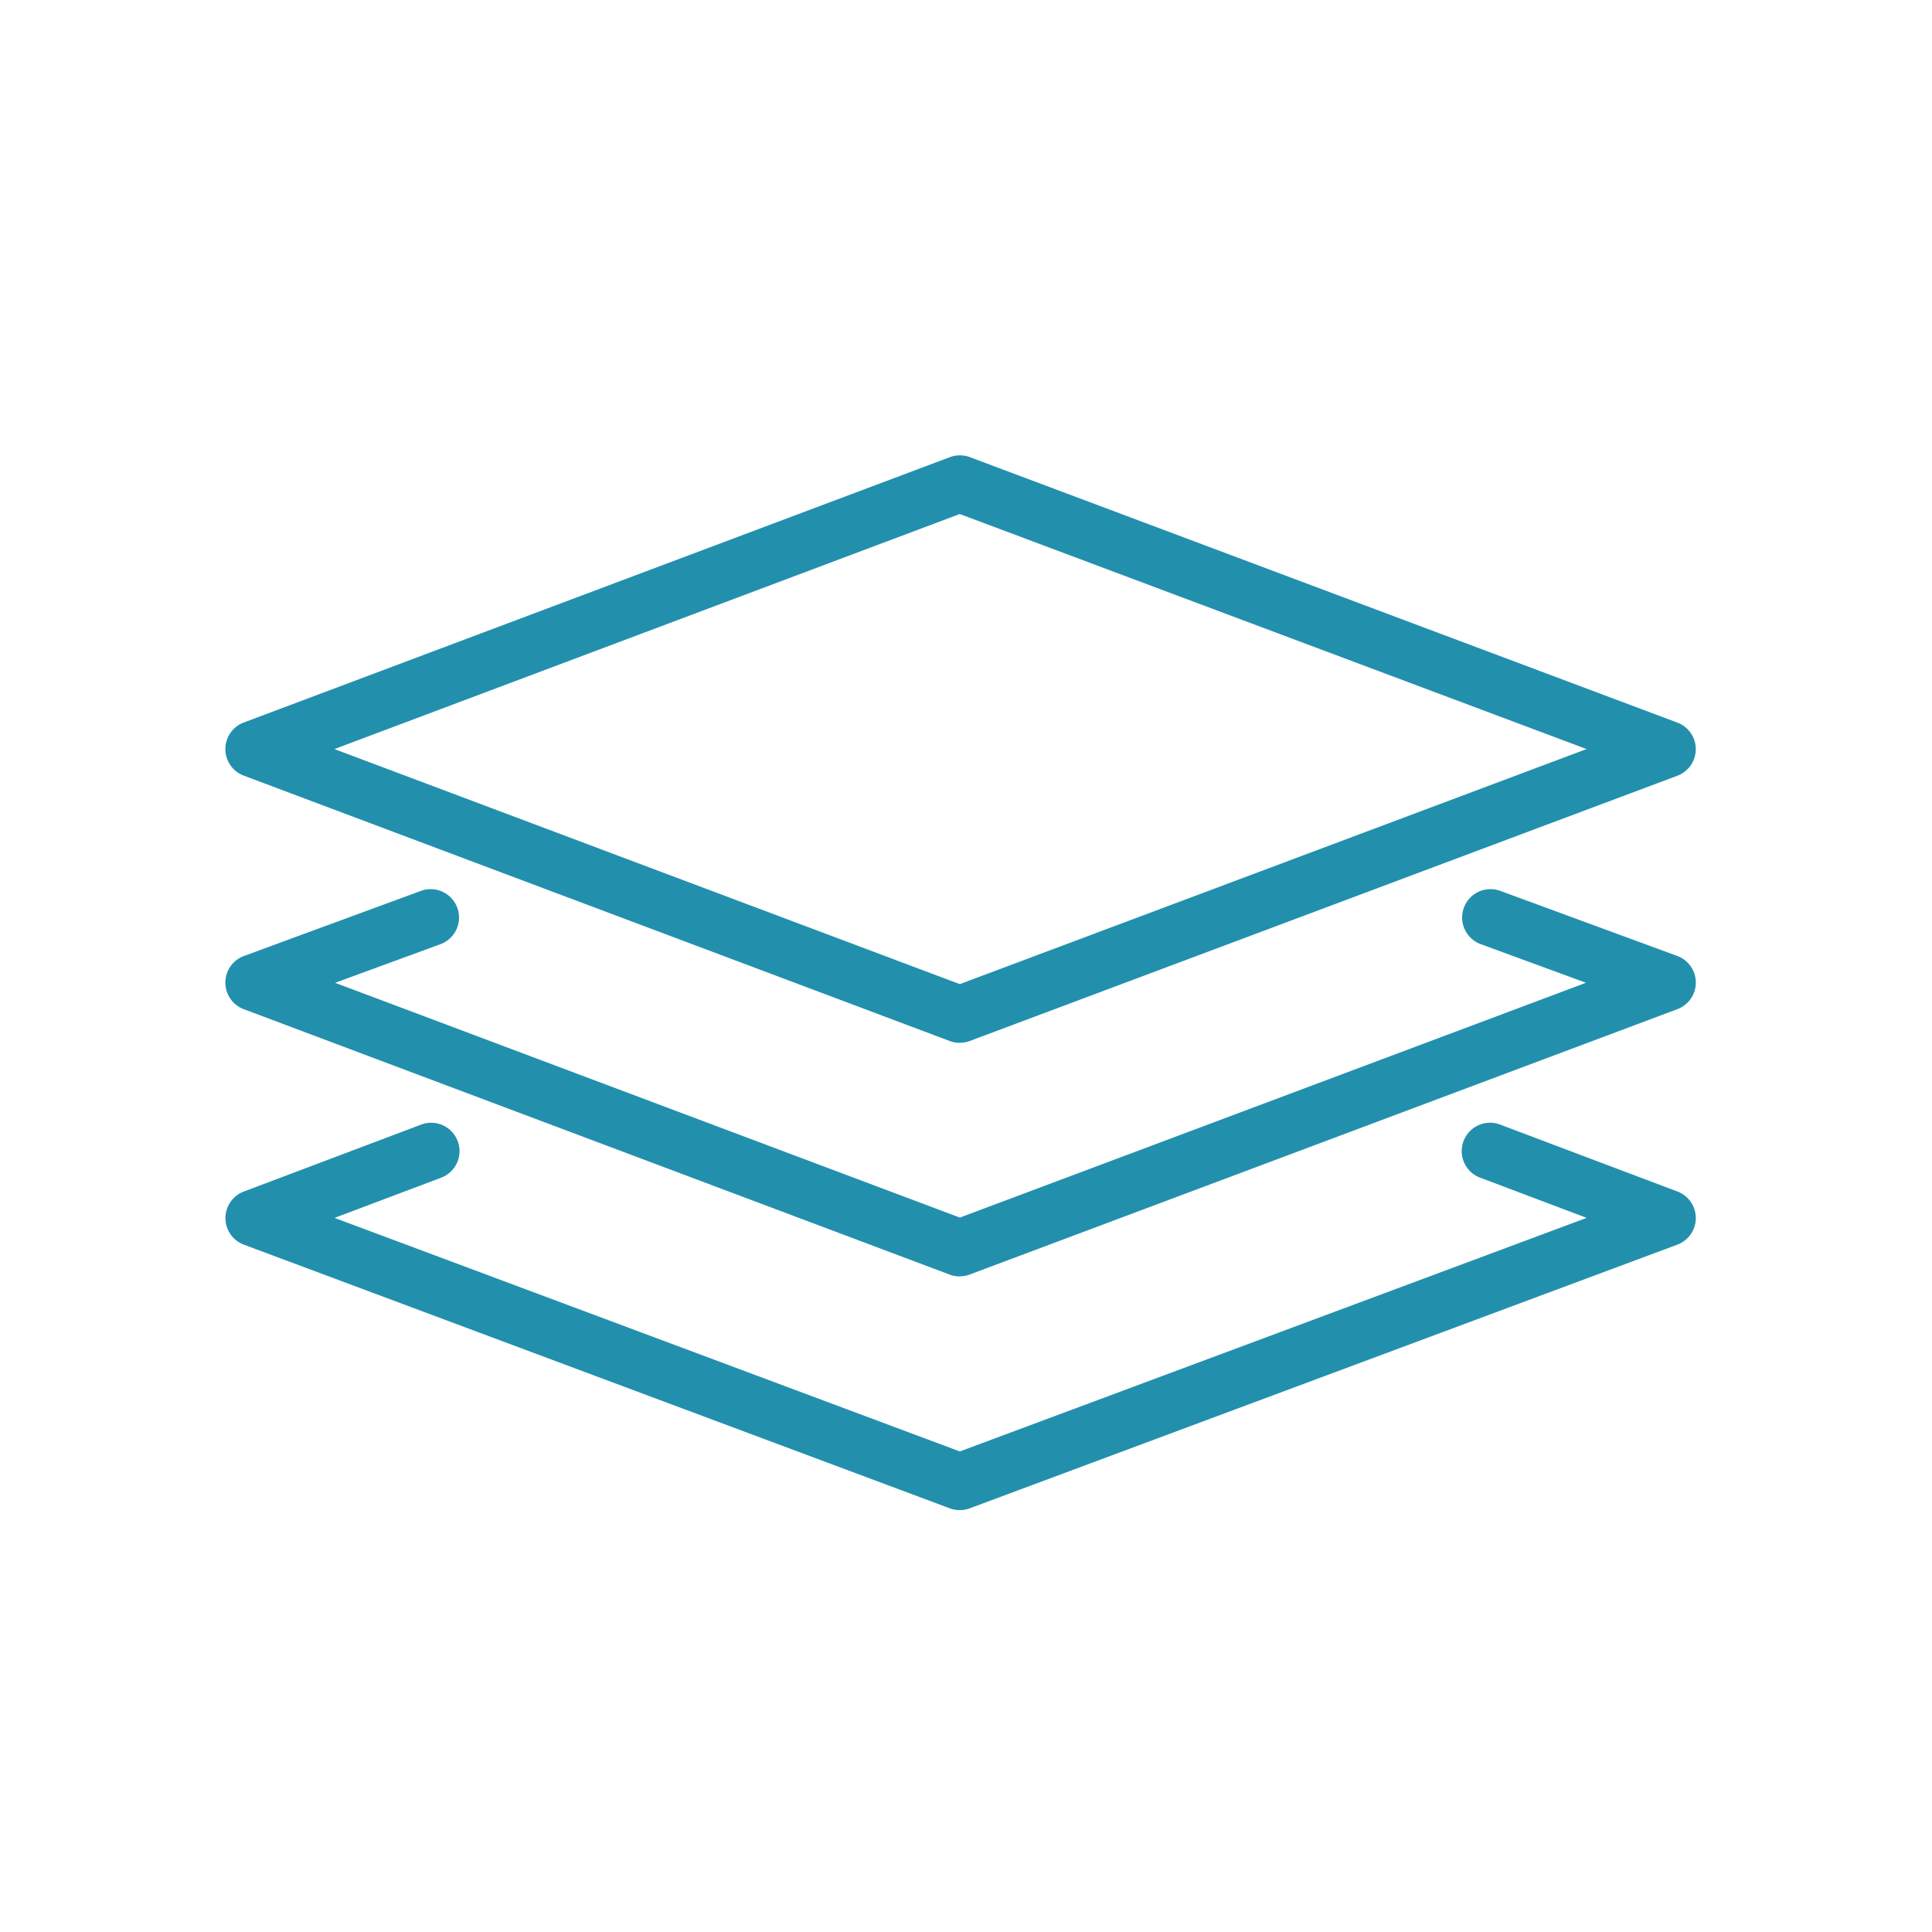 <svg xmlns="http://www.w3.org/2000/svg" xmlns:xlink="http://www.w3.org/1999/xlink" width="60" height="60" viewBox="0 0 60 60">
  <defs>
    <clipPath id="clip-path">
      <rect id="Rettangolo_59" data-name="Rettangolo 59" width="45.664" height="32.757" fill="#2290ac"/>
    </clipPath>
  </defs>
  <g id="Raggruppa_167" data-name="Raggruppa 167" transform="translate(0 0.141)">
    <g id="Raggruppa_152" data-name="Raggruppa 152">
      <rect id="Rettangolo_56" data-name="Rettangolo 56" width="60" height="60" transform="translate(0 -0.141)" fill="none"/>
    </g>
    <g id="Raggruppa_151" data-name="Raggruppa 151" transform="translate(7 14)">
      <g id="Raggruppa_150" data-name="Raggruppa 150" clip-path="url(#clip-path)">
        <path id="Tracciato_179" data-name="Tracciato 179" d="M22.806,18.245a.879.879,0,0,1-.31-.056L.571,9.947a.881.881,0,0,1,0-1.65L22.5.056a.881.881,0,0,1,.62,0L45.092,8.3a.881.881,0,0,1,0,1.65L23.116,18.188a.882.882,0,0,1-.31.056M3.386,9.122l19.42,7.3,19.467-7.3-19.467-7.3Z" transform="translate(0 0)" fill="#2290ac"/>
        <path id="Tracciato_180" data-name="Tracciato 180" d="M22.806,182.1a.881.881,0,0,1-.31-.056L.571,173.8a.881.881,0,0,1,.005-1.652l5.494-2.021a.881.881,0,0,1,.609,1.654l-3.271,1.2,19.4,7.291,19.446-7.292-3.269-1.2a.881.881,0,1,1,.609-1.654l5.494,2.021a.881.881,0,0,1,.005,1.652l-21.977,8.241a.885.885,0,0,1-.31.056" transform="translate(0 -156.6)" fill="#2290ac"/>
        <path id="Tracciato_181" data-name="Tracciato 181" d="M22.806,273.705a.89.89,0,0,1-.308-.055L.573,265.461a.881.881,0,0,1,0-1.65l5.494-2.074a.881.881,0,1,1,.623,1.648l-3.3,1.245,19.418,7.253,19.468-7.254-3.3-1.245a.881.881,0,1,1,.623-1.648l5.494,2.074a.881.881,0,0,1,0,1.65L23.114,273.65a.894.894,0,0,1-.308.055" transform="translate(0 -240.948)" fill="#2290ac"/>
      </g>
    </g>
  </g>
</svg>
